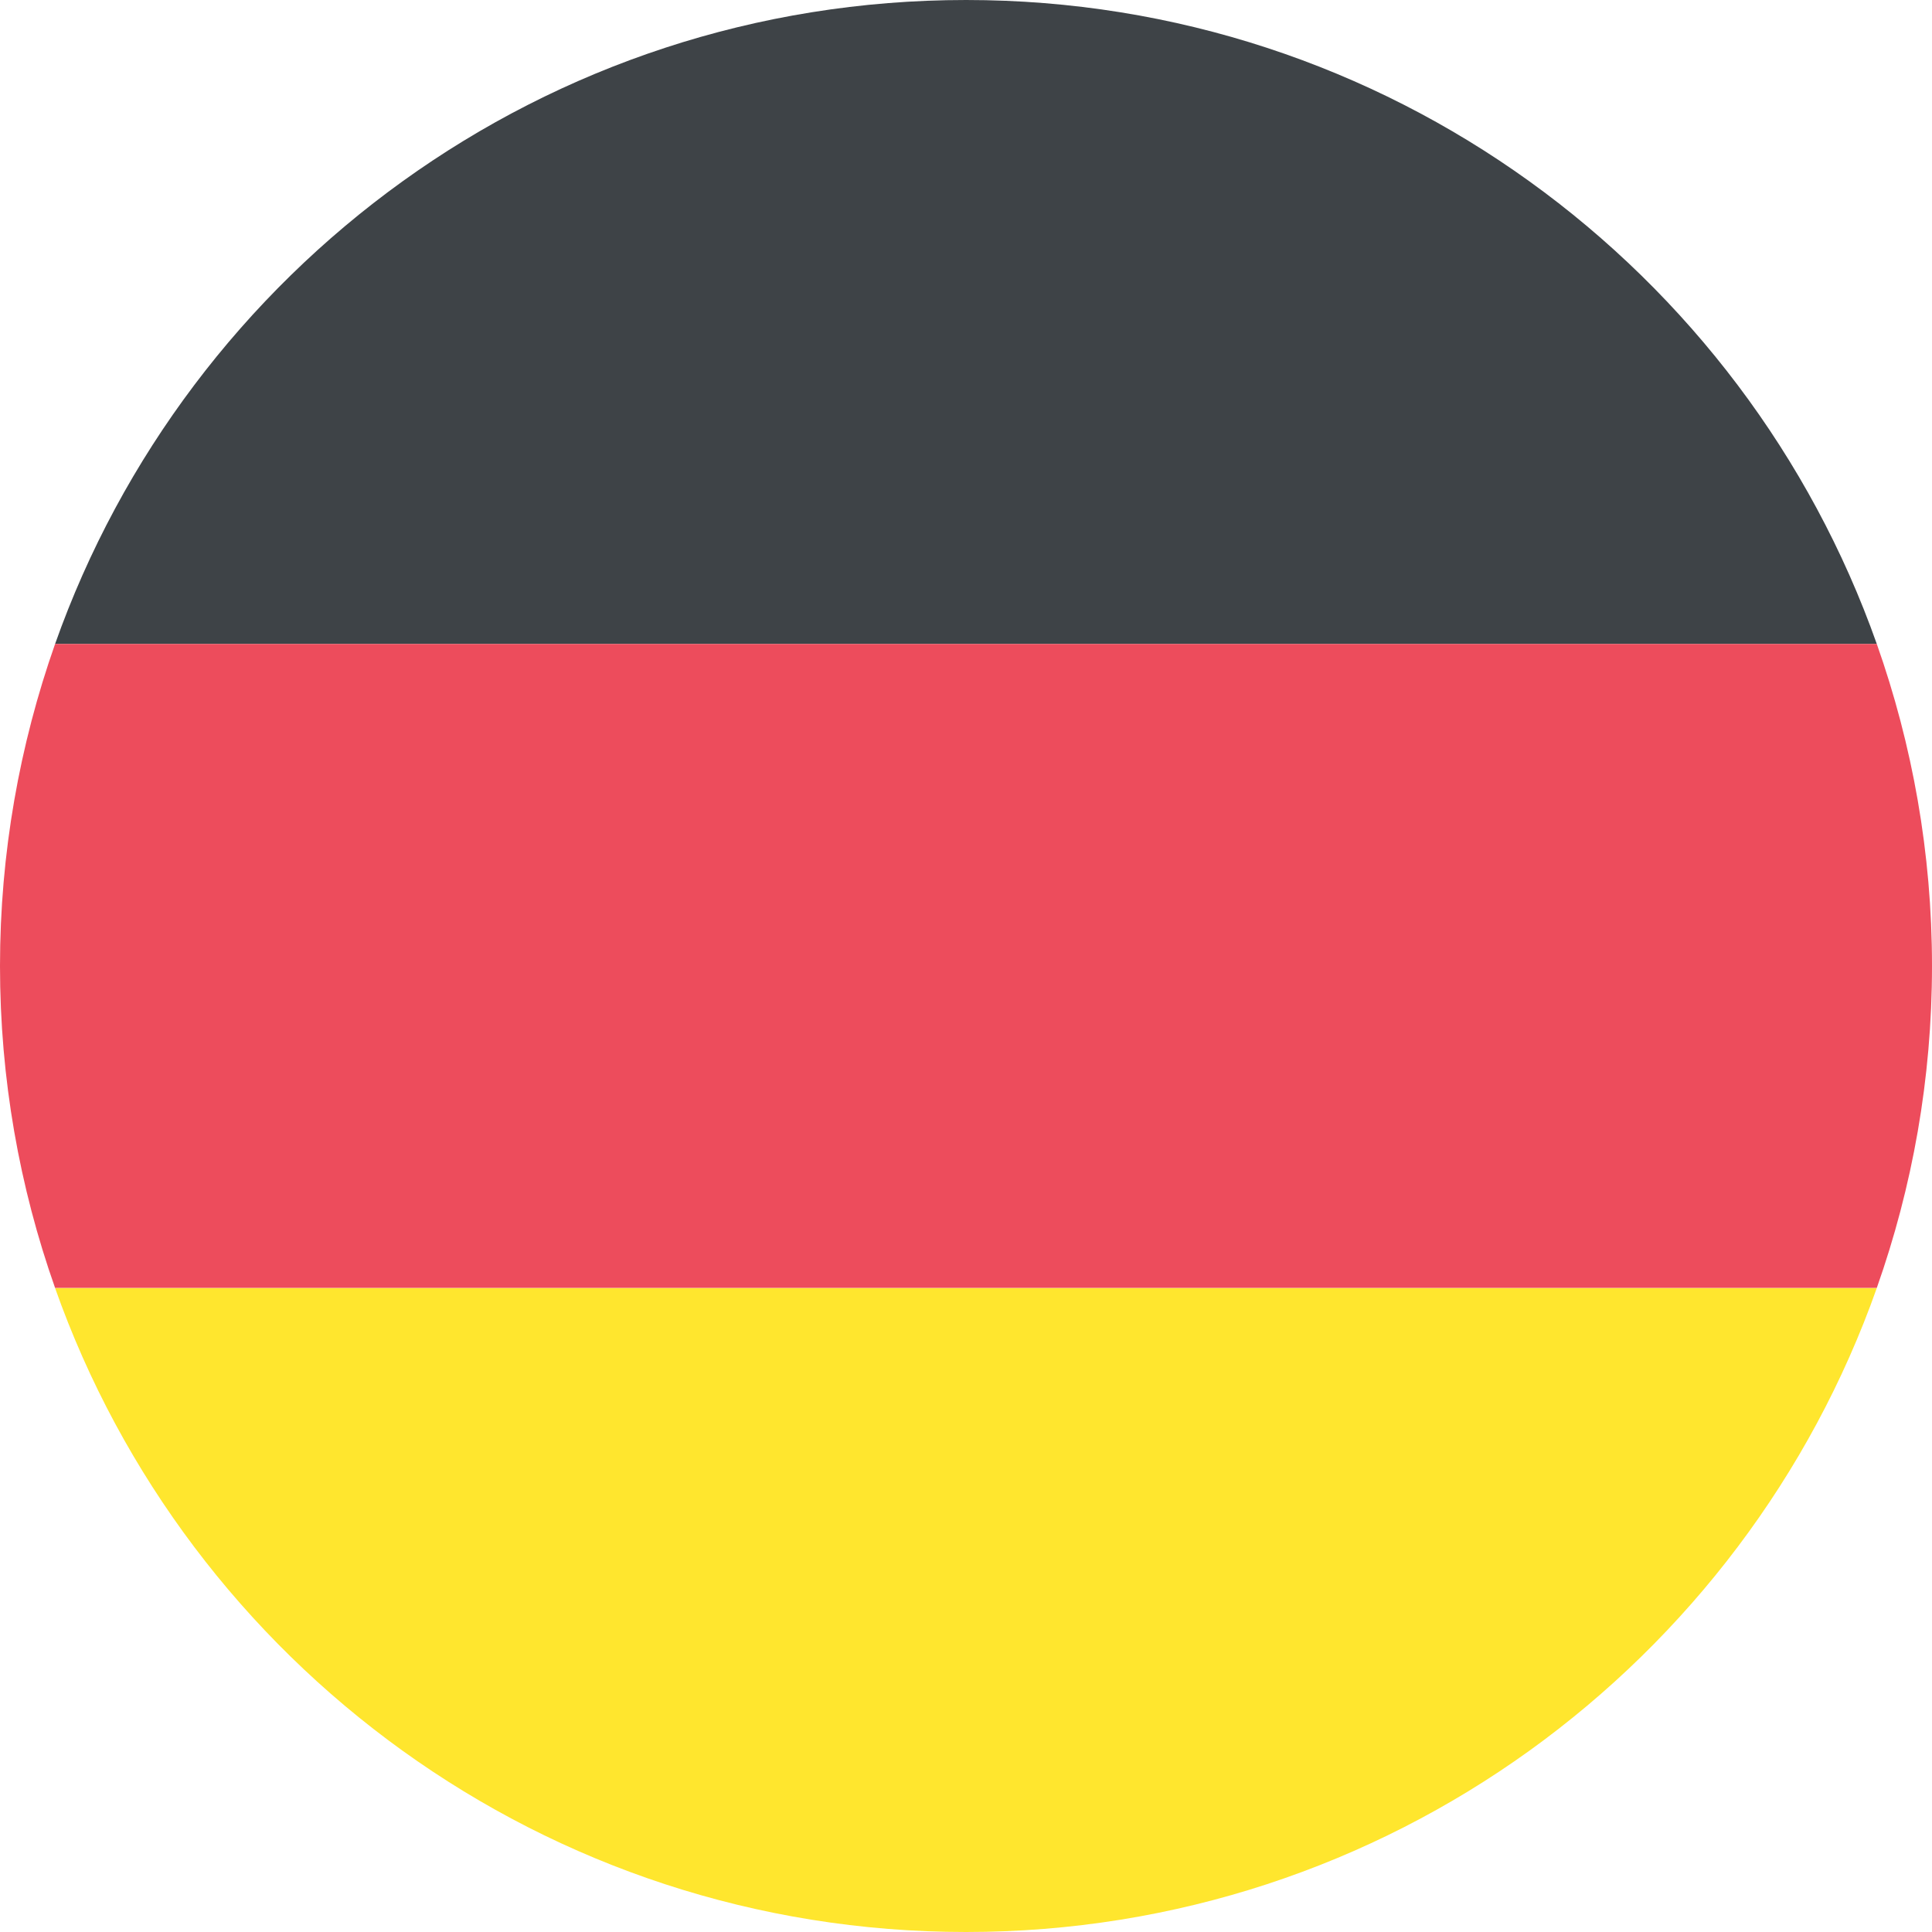 <?xml version="1.0" encoding="UTF-8"?><svg xmlns="http://www.w3.org/2000/svg" viewBox="0 0 158.53 158.53"><defs><style>.d{fill:#ed4c5c;}.e{fill:#ffe62e;}.f{fill:#3e4347;}</style></defs><g id="a"/><g id="b"><g id="c"><g><path class="f" d="M79.27,0C44.75,0,15.41,22.06,4.52,52.84H154C143.12,22.06,113.77,0,79.27,0Z"/><path class="e" d="M79.27,158.53c34.51,0,63.85-22.06,74.73-52.84H4.52c10.88,30.78,40.23,52.84,74.74,52.84Z"/><path class="d" d="M4.52,52.84C1.61,61.11,0,70,0,79.26s1.6,18.15,4.52,26.42H154c2.92-8.27,4.53-17.15,4.53-26.42s-1.61-18.15-4.53-26.42H4.52Z"/></g></g></g></svg>